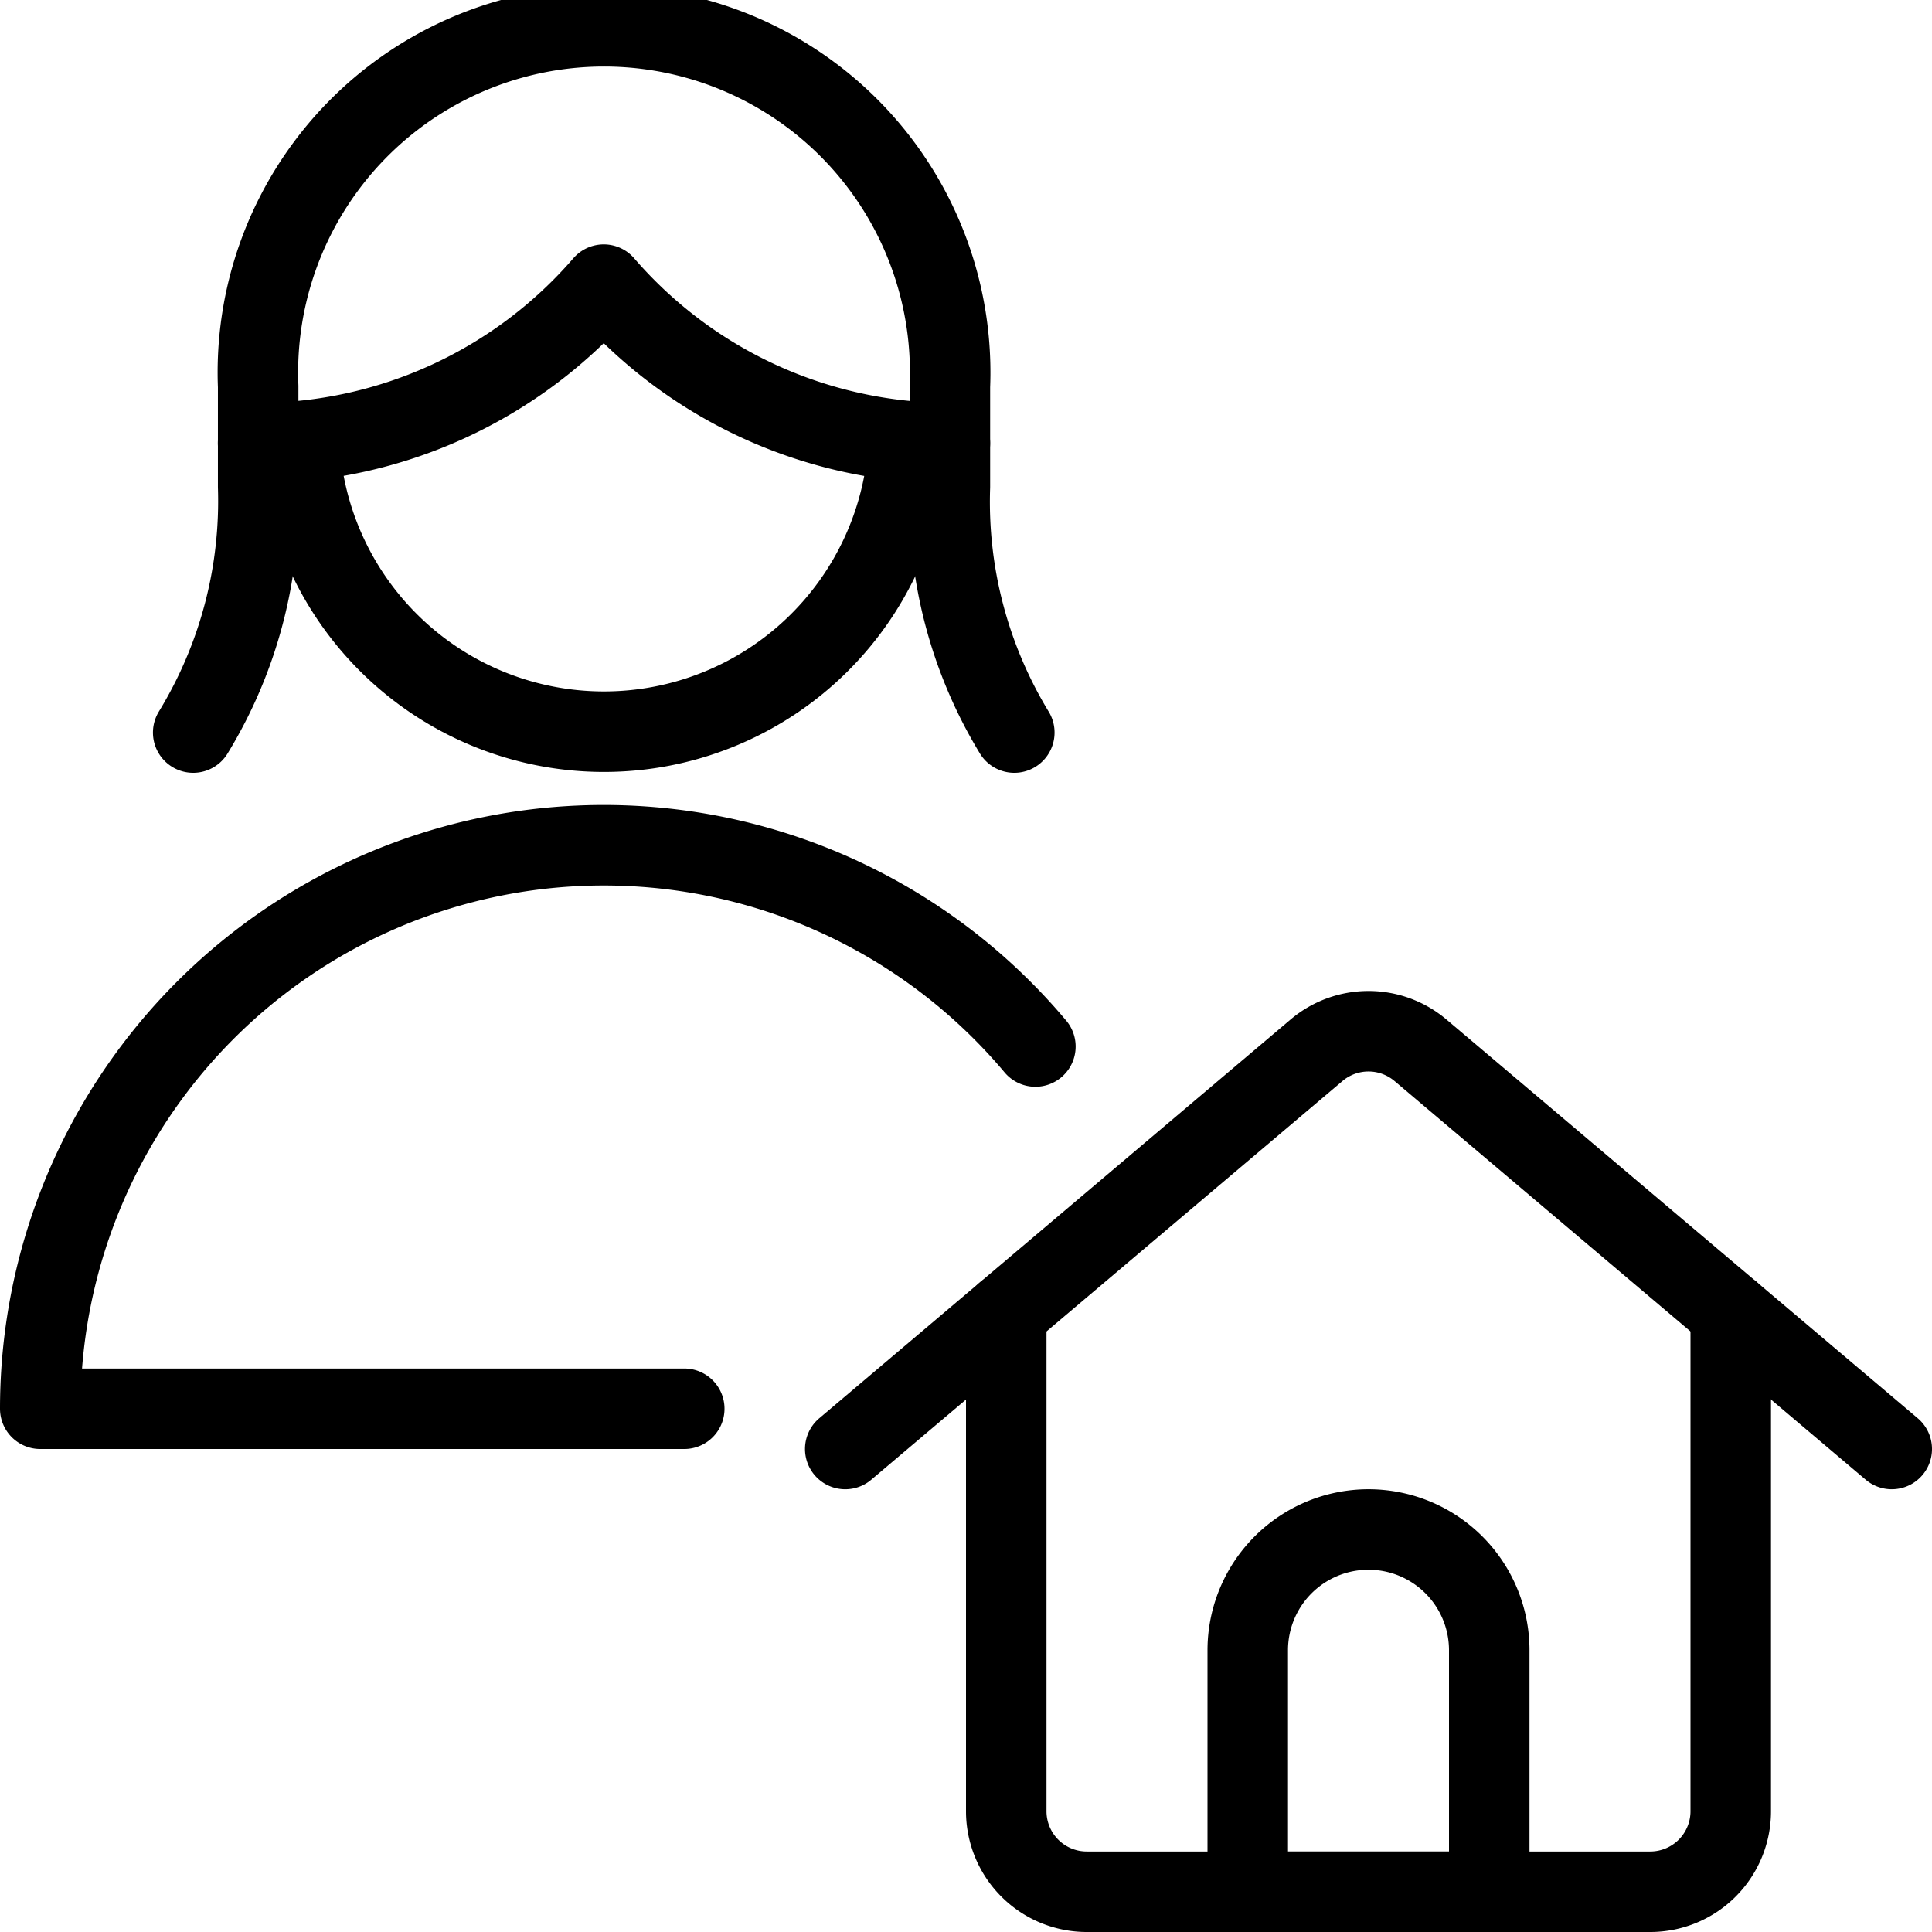 <svg viewBox="0 0 24 24" xmlns="http://www.w3.org/2000/svg"><path d="M12.5 16.308V22.5a1 1 0 0 0 1 1h7a1 1 0 0 0 1 -1v-6.192" fill="none" stroke="#000000" stroke-linecap="round" stroke-linejoin="round" stroke-width="1"></path><path d="m10.5 18 5.854 -4.953a1 1 0 0 1 1.292 0L23.5 18" fill="none" stroke="#000000" stroke-linecap="round" stroke-linejoin="round" stroke-width="1"></path><path d="M18.5 23.5h-3v-3a1.5 1.5 0 0 1 3 0Z" fill="none" stroke="#000000" stroke-linecap="round" stroke-linejoin="round" stroke-width="1"></path><path d="M12.6 9.1a5.515 5.515 0 0 1 -0.8 -3.054V4.8a4.3 4.3 0 1 0 -8.593 0v1.245A5.515 5.515 0 0 1 2.4 9.1" fill="none" stroke="#000000" stroke-linecap="round" stroke-linejoin="round" stroke-width="1"></path><path d="M3.206 5.505A5.688 5.688 0 0 0 7.5 3.536a5.684 5.684 0 0 0 4.3 1.969" fill="none" stroke="#000000" stroke-linecap="round" stroke-linejoin="round" stroke-width="1"></path><path d="M11.289 5.483a3.791 3.791 0 0 1 -7.573 0" fill="none" stroke="#000000" stroke-linecap="round" stroke-linejoin="round" stroke-width="1"></path><path d="M8.5 17.5h-8A7 7 0 0 1 12.862 13" fill="none" stroke="#000000" stroke-linecap="round" stroke-linejoin="round" stroke-width="1"></path></svg>